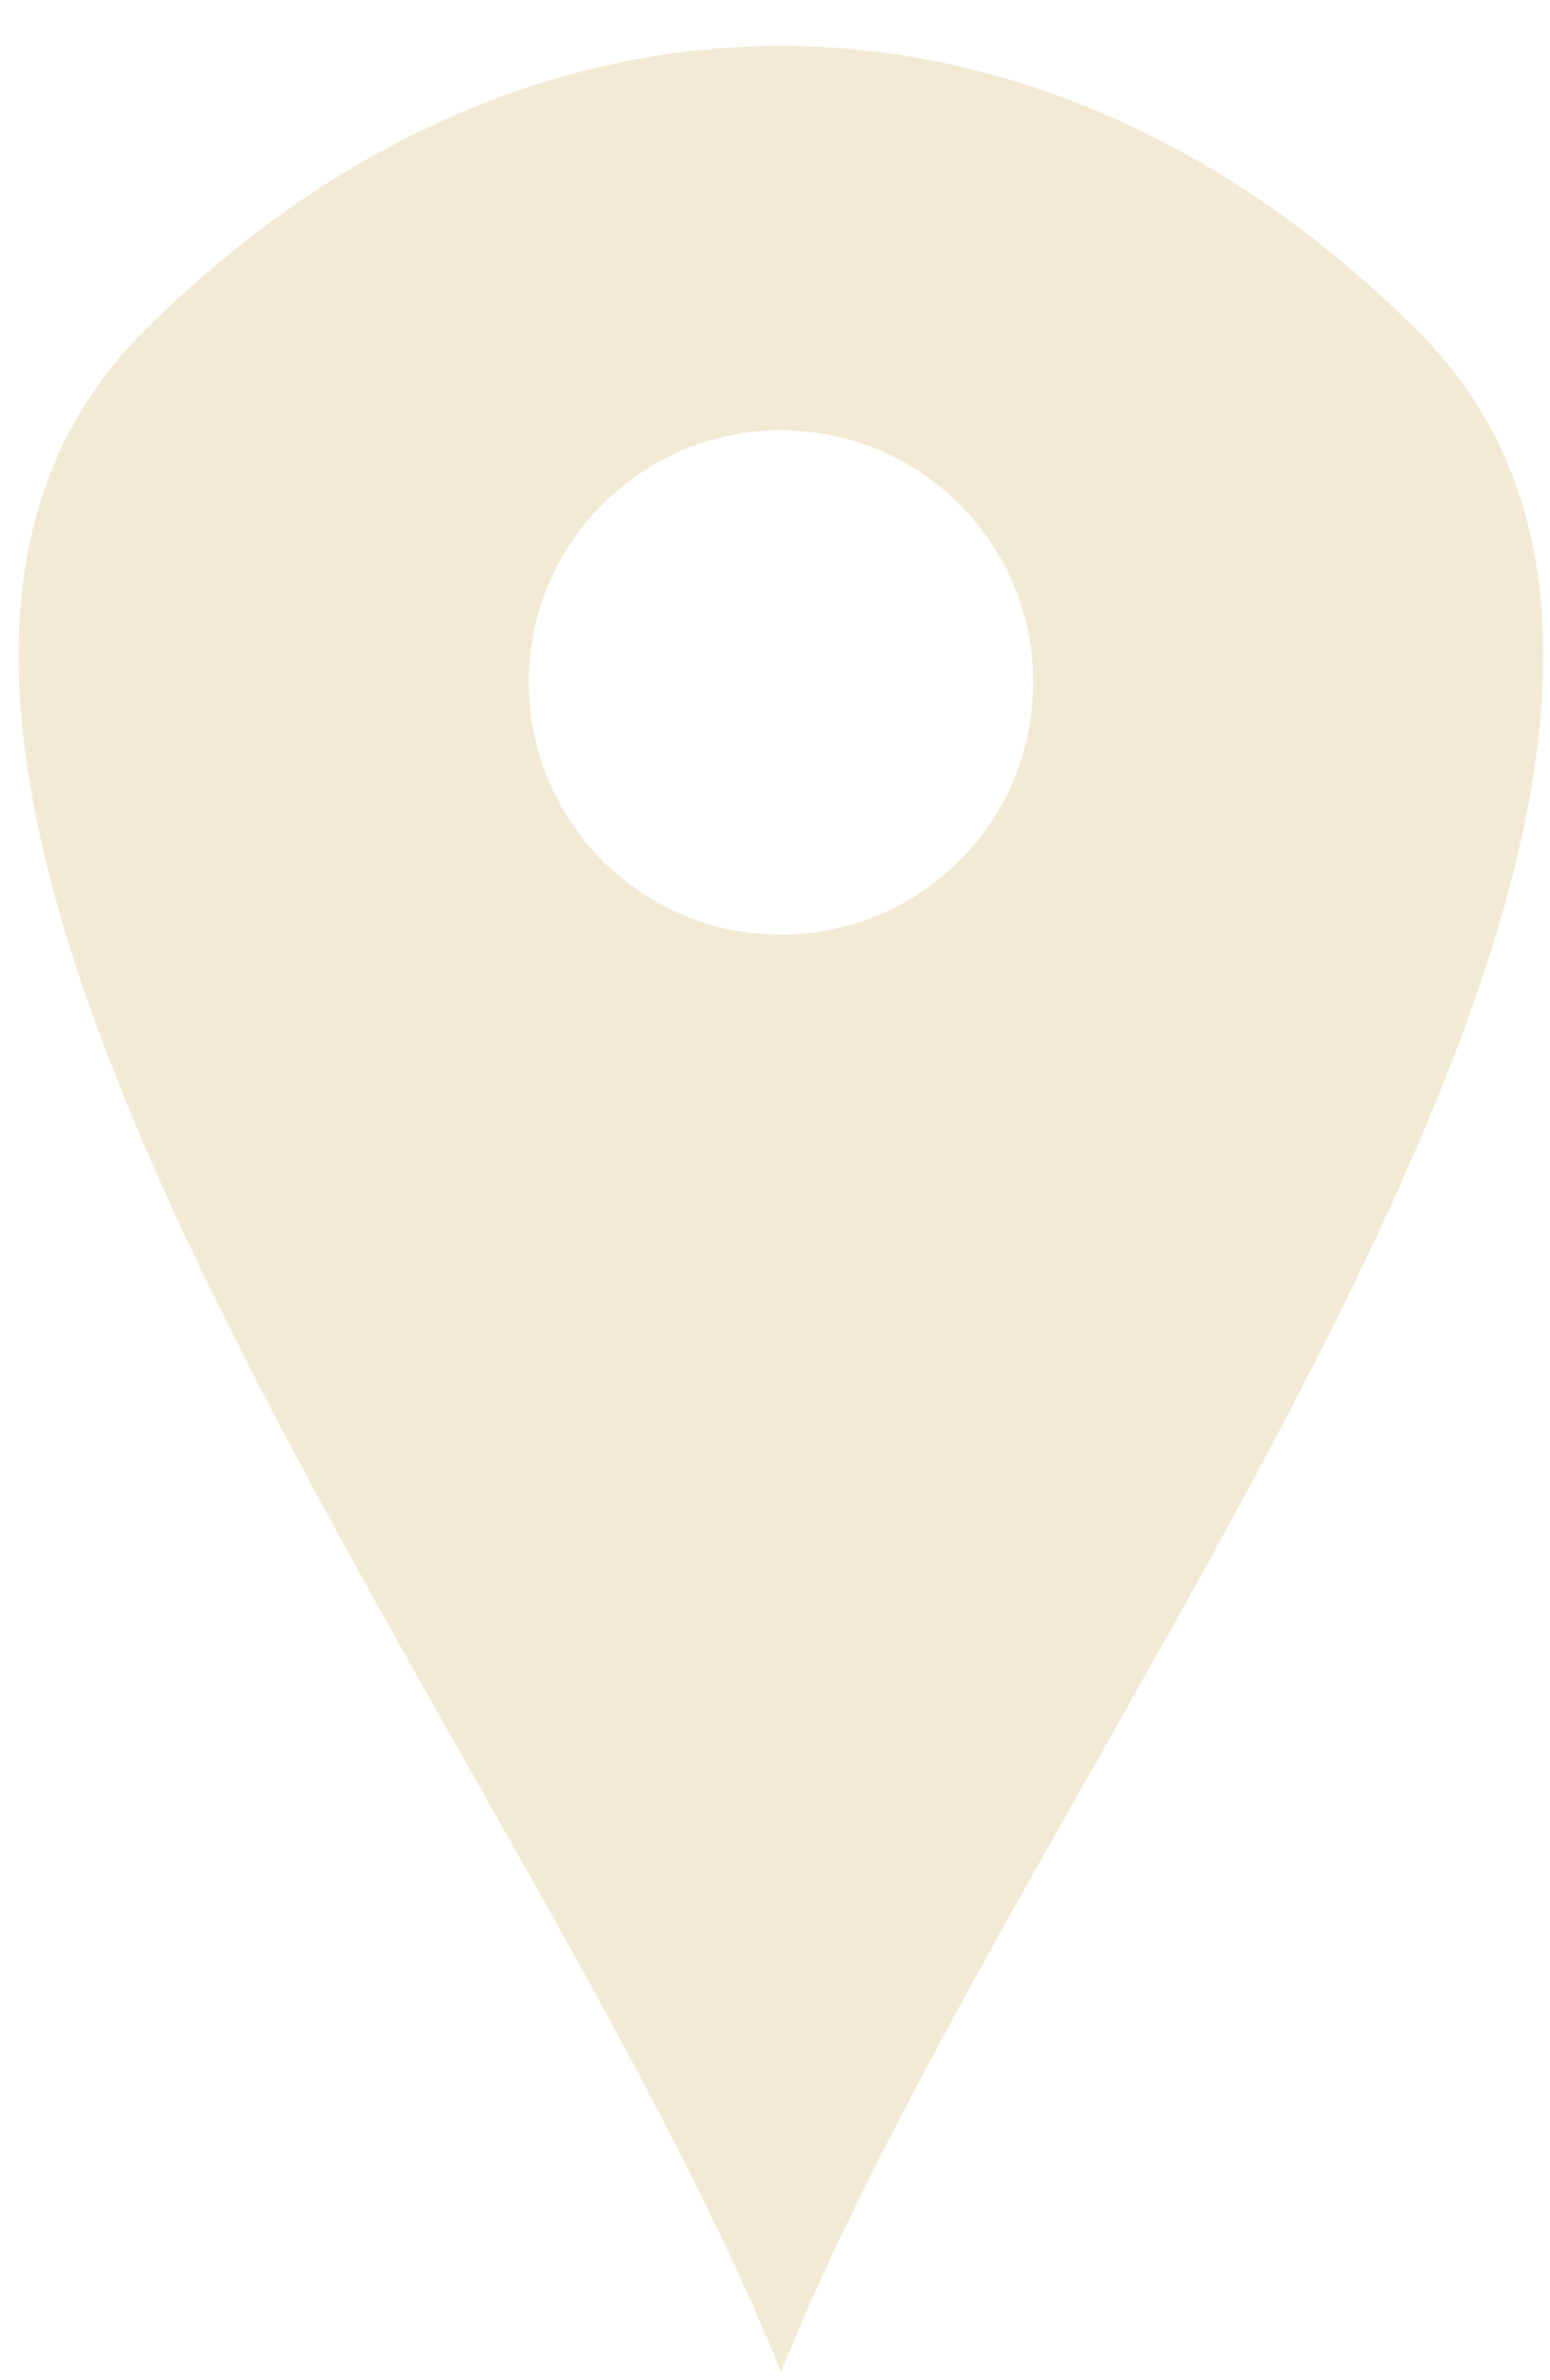 <?xml version="1.0" encoding="UTF-8"?> <svg xmlns="http://www.w3.org/2000/svg" width="28" height="43" viewBox="0 0 28 43" fill="none"> <path fill-rule="evenodd" clip-rule="evenodd" d="M8.504 31.995C2.965 22.204 -3.028 11.611 2.589 5.995C9.499 -0.916 18.766 -0.867 25.627 5.995C31.244 11.611 25.251 22.204 19.712 31.995C17.526 35.859 15.411 39.597 14.108 42.856C12.804 39.597 10.689 35.859 8.504 31.995ZM14.108 16.886C11.592 16.886 9.552 14.846 9.552 12.329C9.552 9.813 11.592 7.773 14.108 7.773C16.624 7.773 18.664 9.813 18.664 12.329C18.664 14.846 16.624 16.886 14.108 16.886Z" fill="#F2EAD4"></path> </svg> 